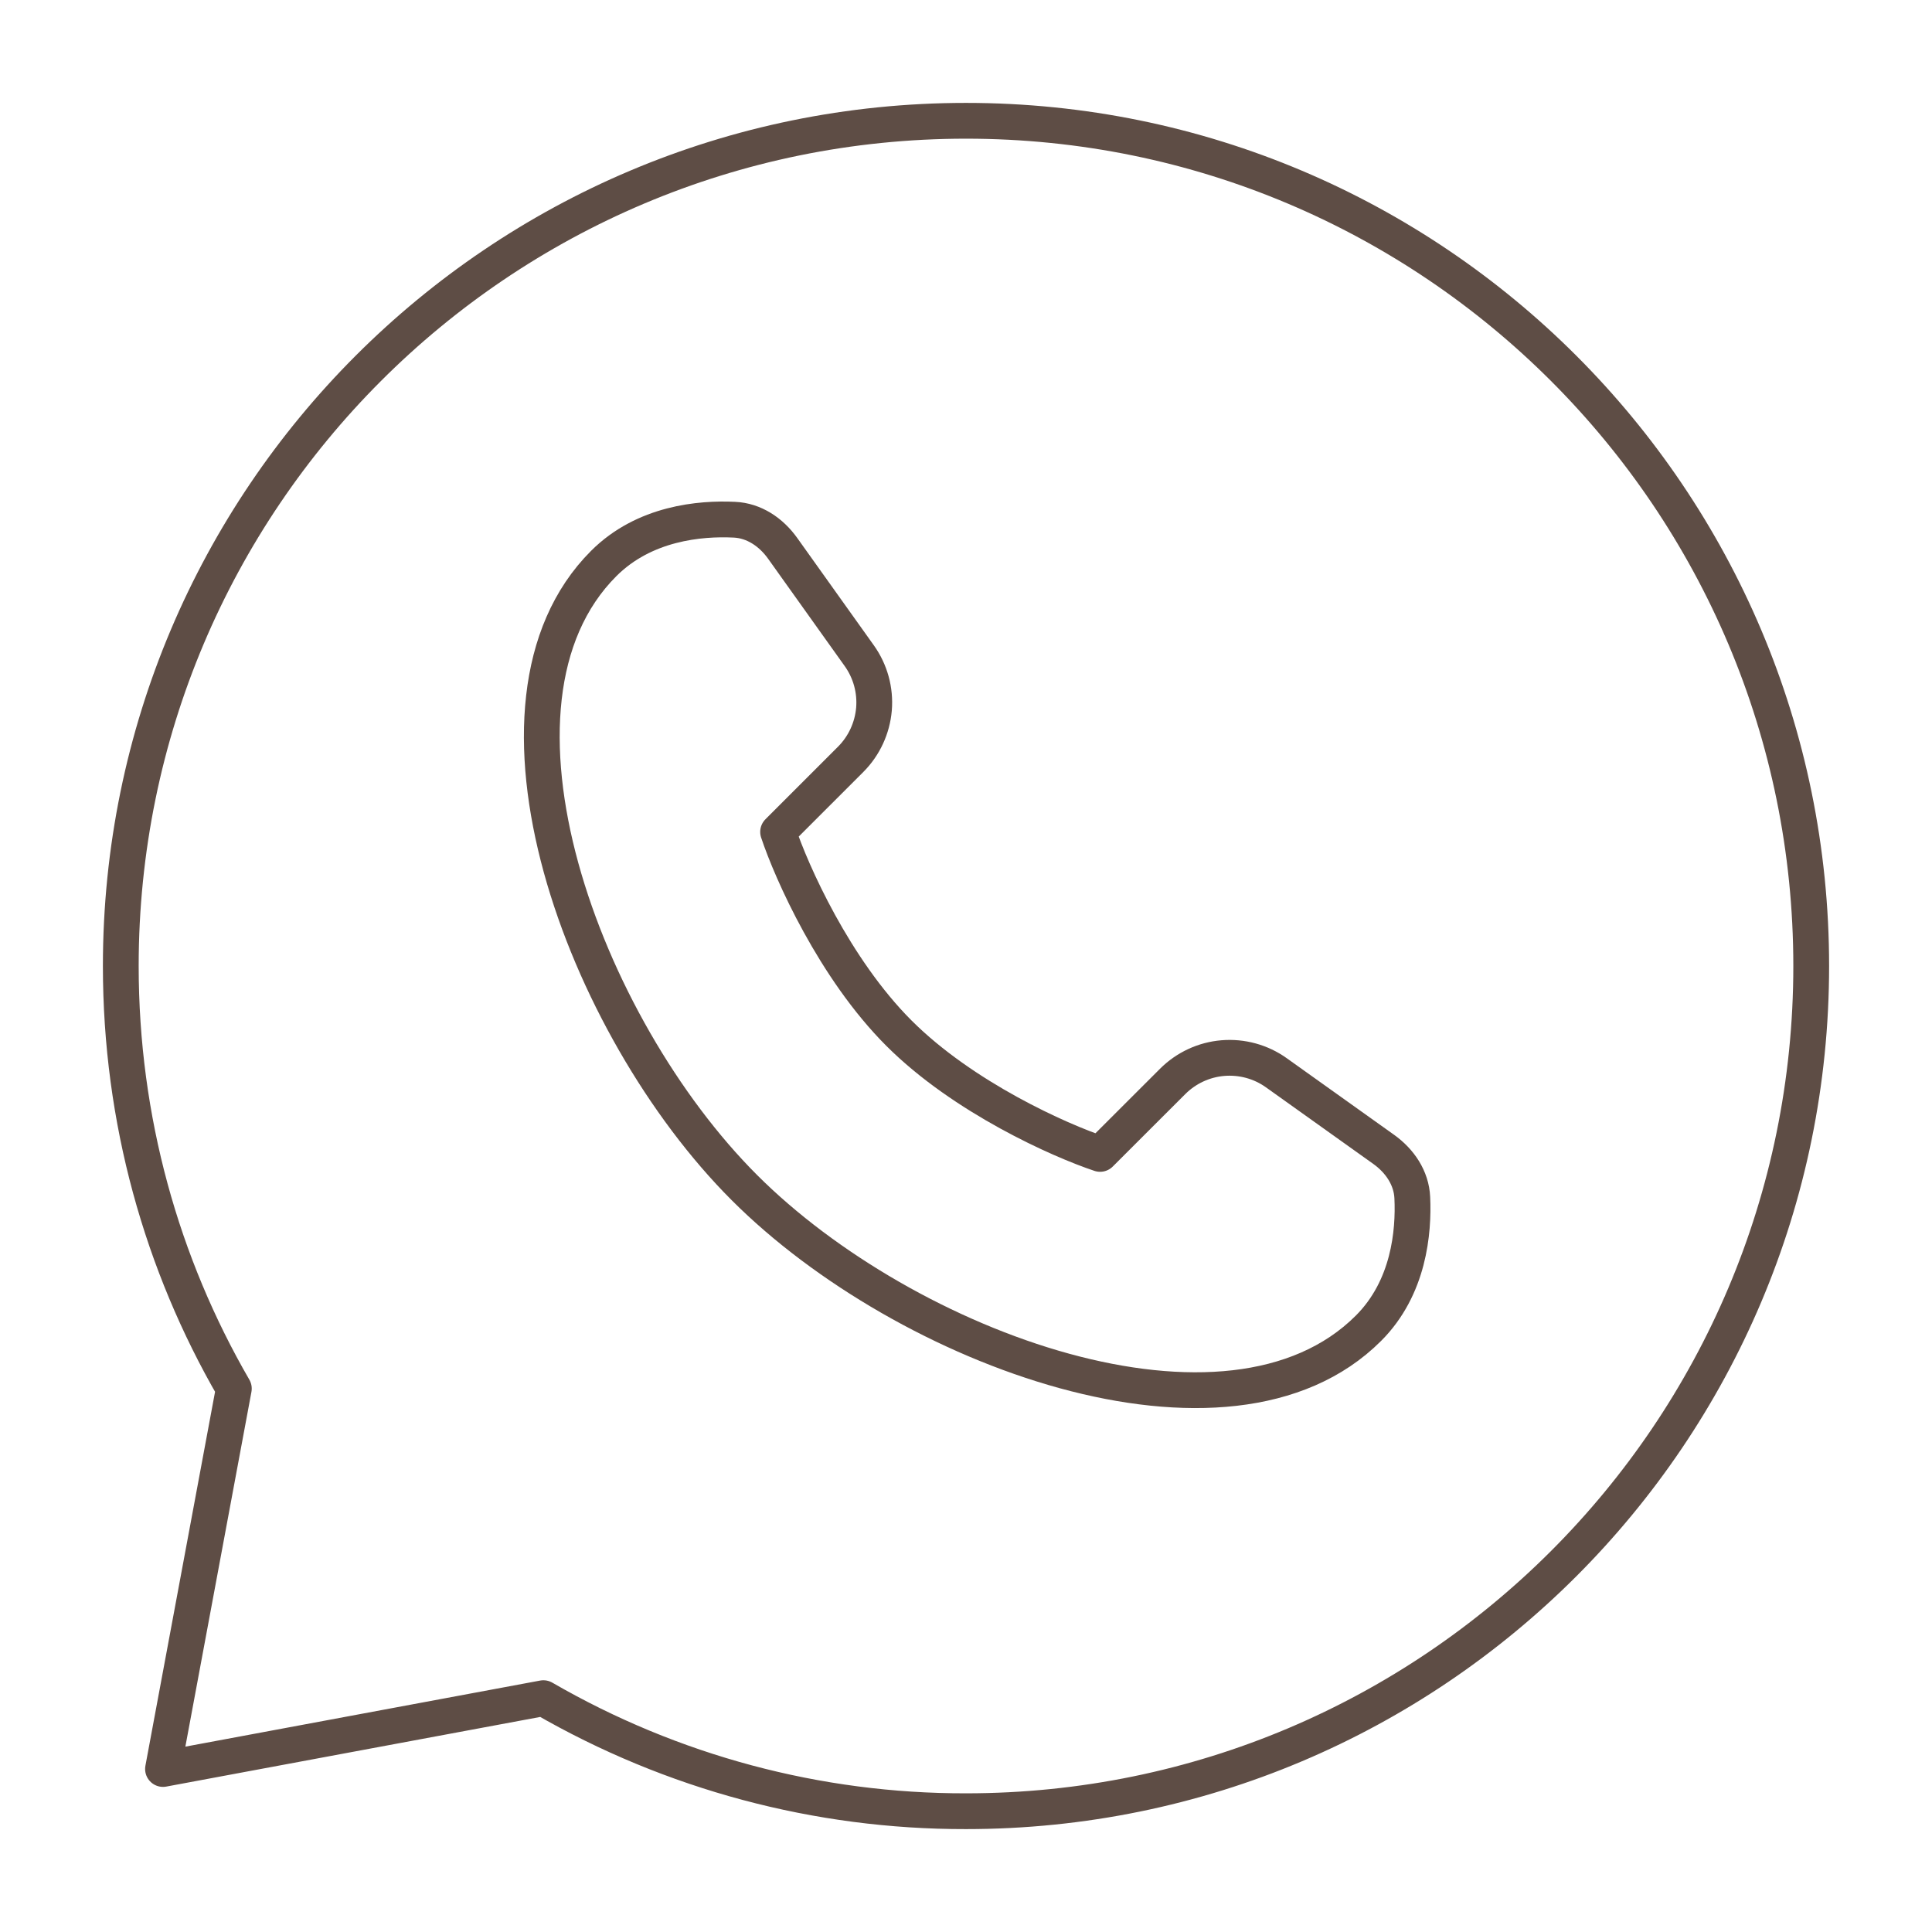 <?xml version="1.0" encoding="UTF-8"?> <svg xmlns="http://www.w3.org/2000/svg" width="27" height="27" viewBox="0 0 27 27" fill="none"><path d="M19.125 18.562C17.168 20.52 12.657 18.852 10.403 16.597C8.148 14.343 6.48 9.832 8.437 7.875C9.004 7.308 9.785 7.24 10.262 7.263C10.538 7.275 10.776 7.437 10.937 7.662L12.008 9.163C12.163 9.38 12.236 9.644 12.214 9.91C12.191 10.175 12.076 10.424 11.888 10.612L10.874 11.626C11.061 12.188 11.662 13.538 12.562 14.438C13.462 15.338 14.812 15.939 15.374 16.126L16.388 15.113C16.576 14.925 16.825 14.809 17.09 14.787C17.355 14.765 17.62 14.837 17.837 14.992L19.338 16.063C19.563 16.224 19.725 16.462 19.737 16.738C19.759 17.215 19.692 17.995 19.125 18.562Z" stroke="#5E4D45" stroke-width="0.5" stroke-linejoin="round"></path><path d="M13.5 25.312C20.024 25.312 25.312 20.024 25.312 13.5C25.312 6.976 20.024 1.688 13.5 1.688C6.976 1.688 1.688 6.976 1.688 13.5C1.688 15.651 2.262 17.669 3.268 19.406L2.278 24.722L7.594 23.732C9.389 24.77 11.426 25.316 13.5 25.312Z" stroke="#5E4D45" stroke-width="0.5" stroke-linejoin="round"></path></svg> 